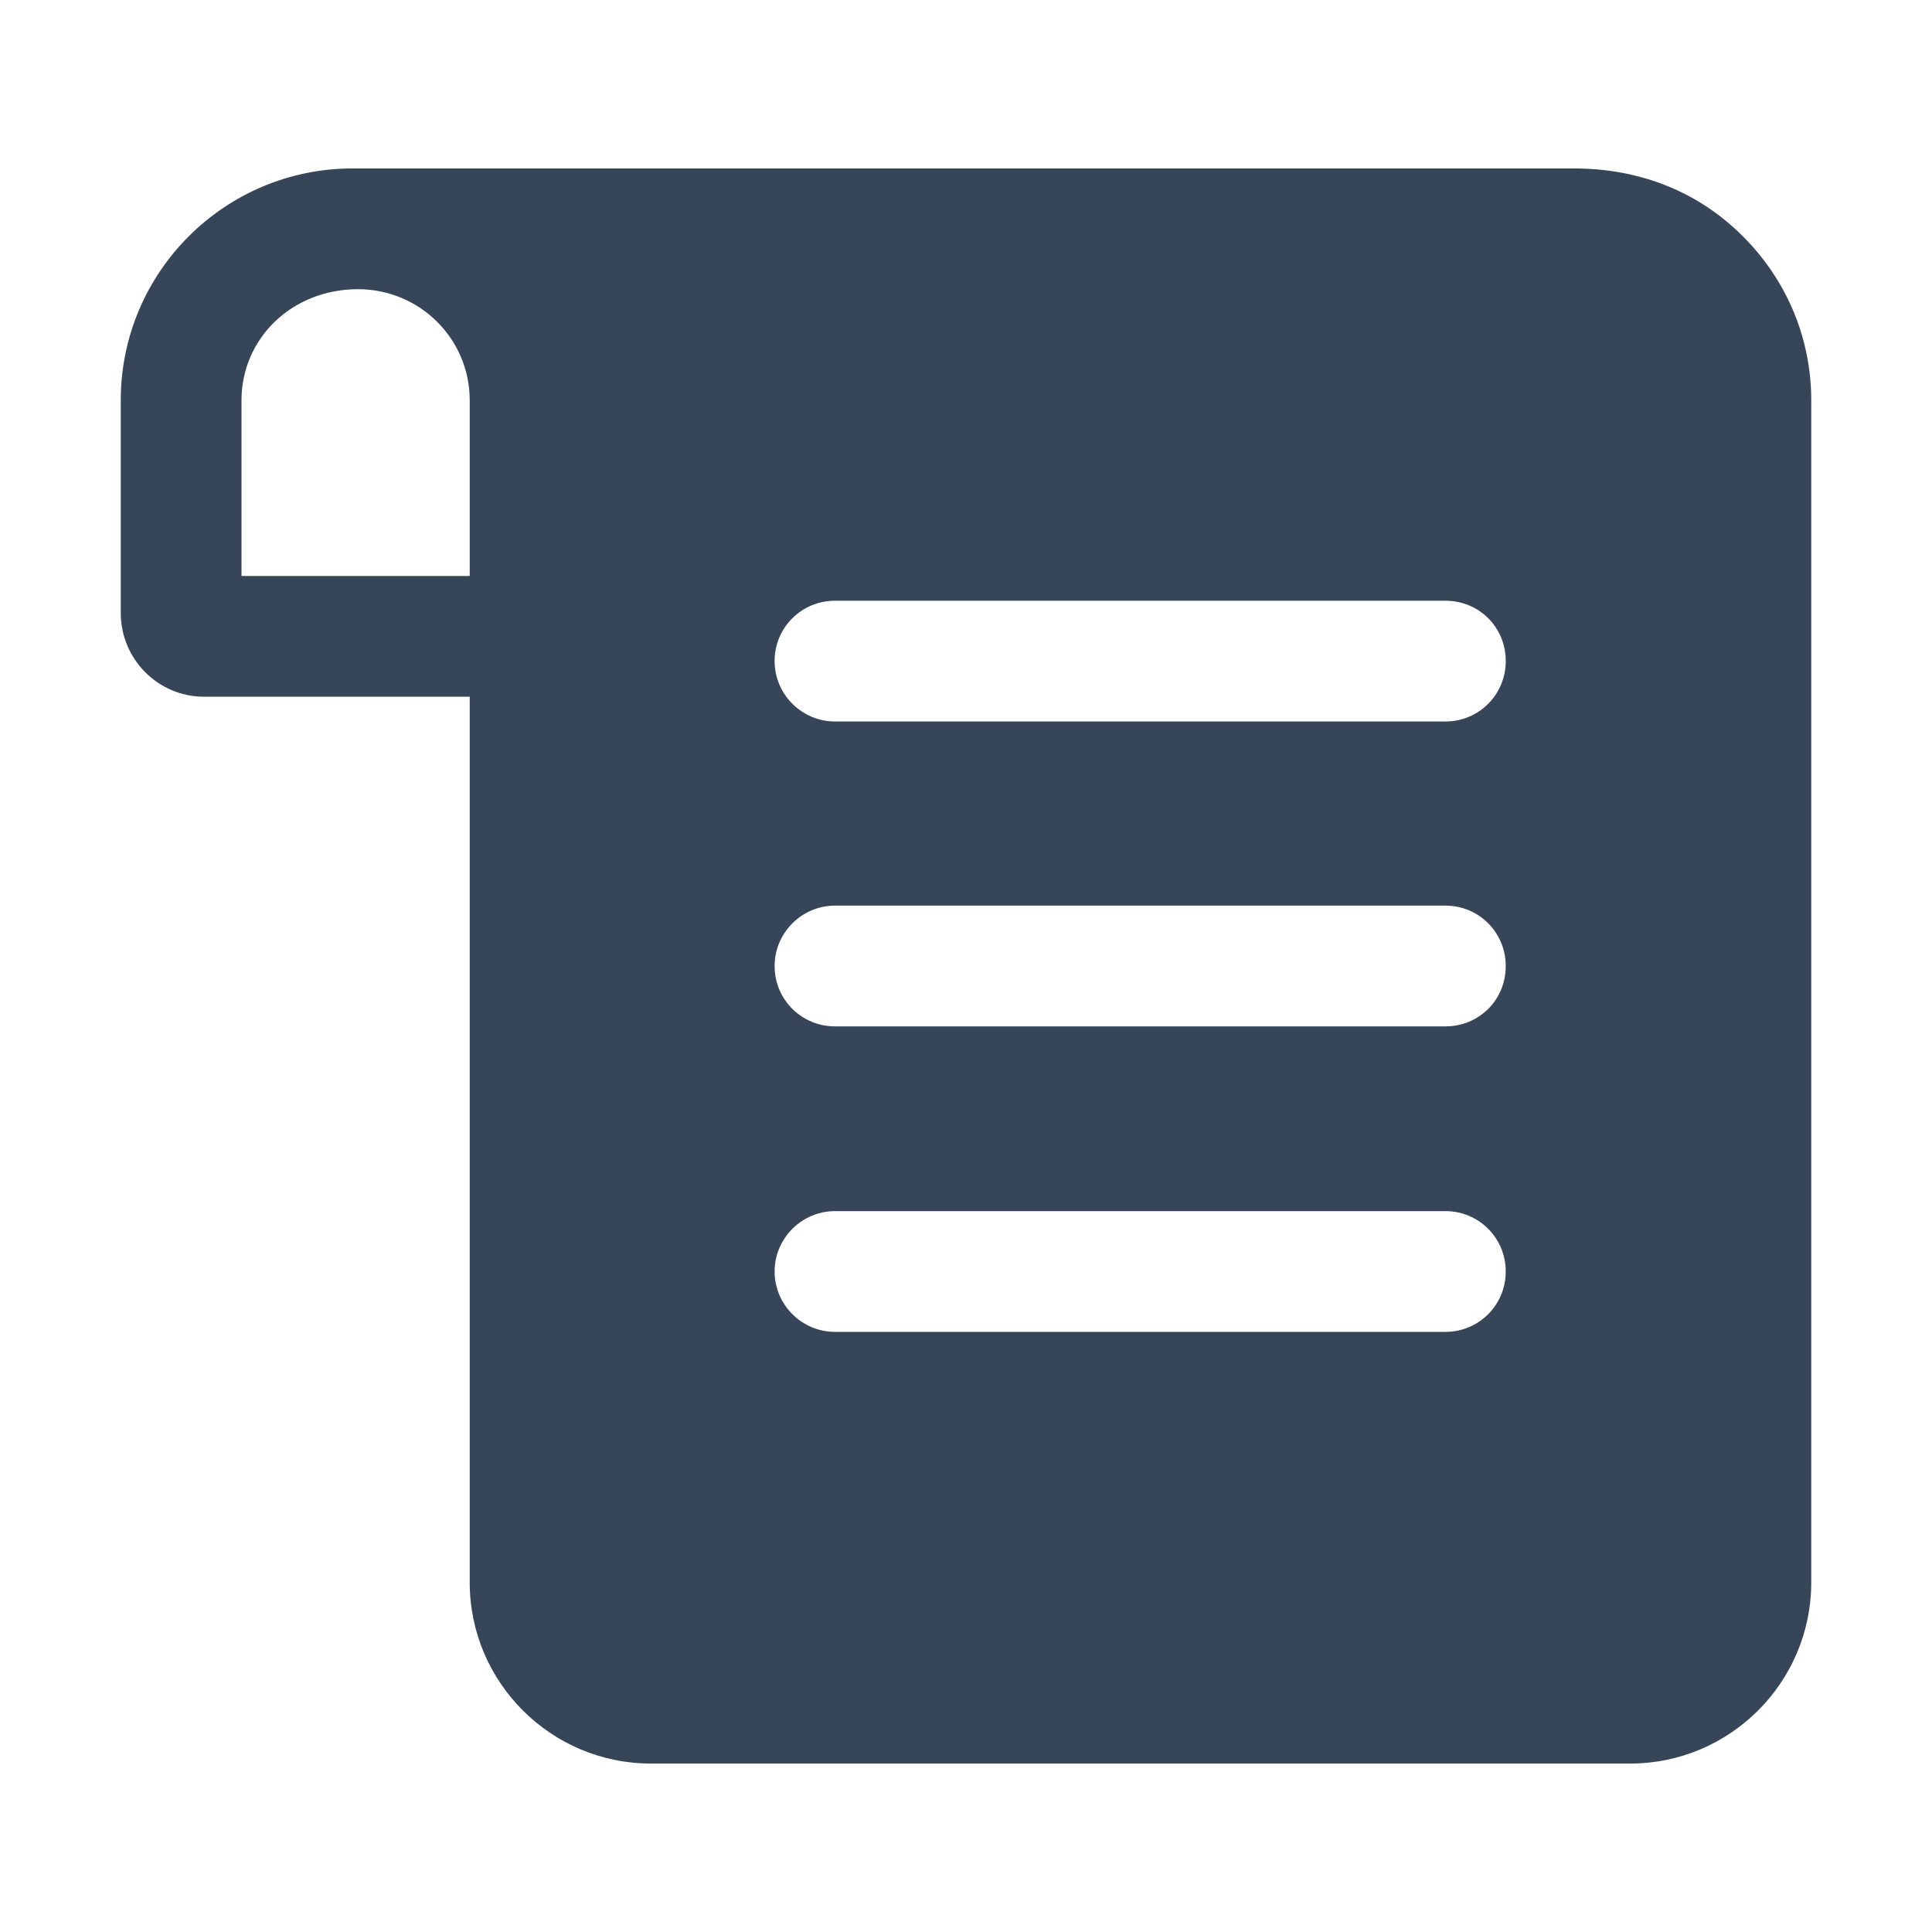 <svg width="48" height="48" viewBox="0 0 48 48" fill="none" xmlns="http://www.w3.org/2000/svg">
<g id="fi_10073256">
<g id="Group">
<path id="Vector" d="M39.105 4.185H8.761C8.761 4.185 8.762 4.185 8.761 4.185C5.581 4.185 3 6.765 3 9.945V15.225C3 16.38 3.93 17.31 5.07 17.31H11.67V39.315C11.67 41.796 13.689 43.815 16.17 43.815H40.5C42.981 43.815 45 41.796 45 39.315V9.945C45 8.413 44.397 6.965 43.301 5.87C42.215 4.783 40.773 4.185 39.105 4.185ZM11.67 14.31H6V9.945C6 8.415 7.245 7.185 8.894 7.185H8.896C10.426 7.186 11.67 8.415 11.67 9.945V14.31ZM35.91 33.09H20.745C19.92 33.09 19.245 32.415 19.245 31.59C19.245 30.765 19.92 30.09 20.745 30.09H35.91C36.75 30.09 37.41 30.765 37.41 31.59C37.41 32.415 36.75 33.09 35.91 33.09ZM35.91 25.5H20.745C19.92 25.5 19.245 24.84 19.245 24C19.245 23.175 19.92 22.5 20.745 22.5H35.91C36.75 22.5 37.41 23.175 37.41 24C37.41 24.84 36.75 25.5 35.91 25.5ZM35.91 17.925H20.745C19.92 17.925 19.245 17.25 19.245 16.425C19.245 15.585 19.92 14.925 20.745 14.925H35.91C36.75 14.925 37.41 15.585 37.41 16.425C37.41 17.25 36.75 17.925 35.91 17.925Z" fill="#364658"/>
</g>
</g>
</svg>
